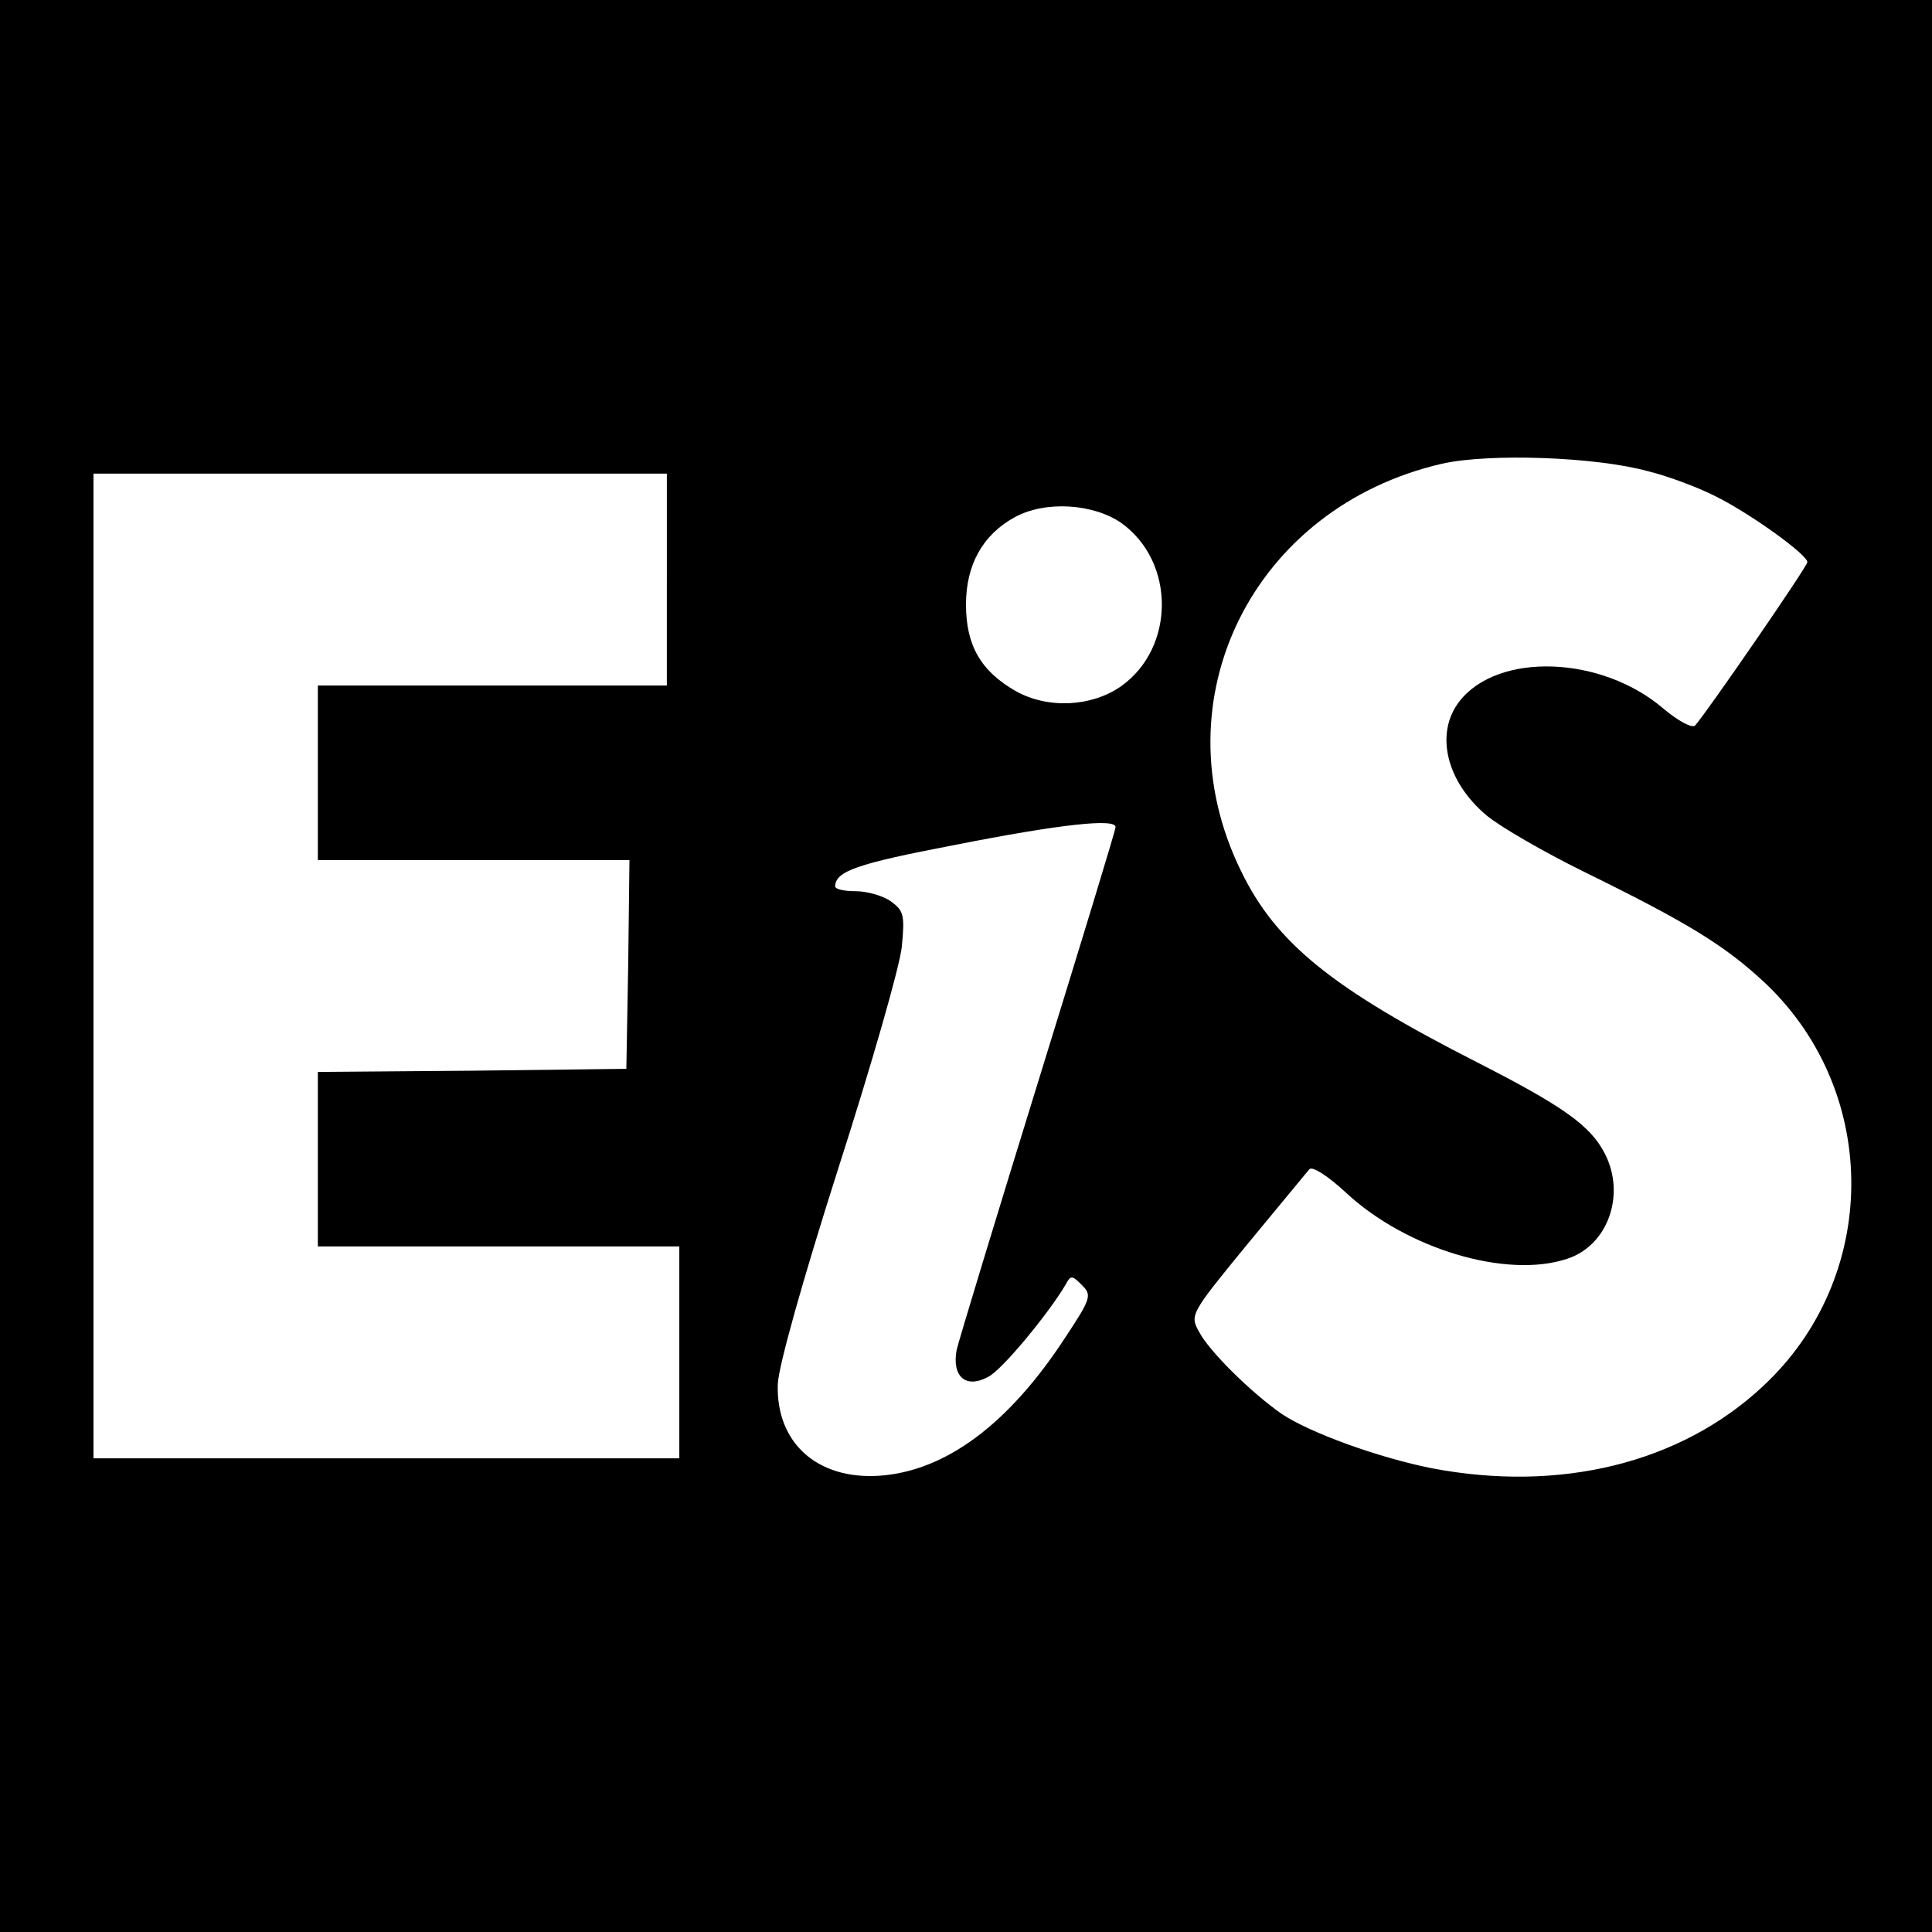 <?xml version="1.0" standalone="no"?>
<!DOCTYPE svg PUBLIC "-//W3C//DTD SVG 20010904//EN"
 "http://www.w3.org/TR/2001/REC-SVG-20010904/DTD/svg10.dtd">
<svg version="1.0" xmlns="http://www.w3.org/2000/svg"
 width="310pt" height="310pt" viewBox="0 0 310 310"
 preserveAspectRatio="xMidYMid meet">
<g transform="translate(0,310) scale(0.1,-0.1)"
fill="#000000" stroke="none">
<path d="M0 1550 l0 -1550 1550 0 1550 0 0 1550 0 1550 -1550 0 -1550 0 0
-1550z m2644 794 c33 -8 83 -27 110 -41 56 -28 146 -93 146 -105 0 -7 -162
-242 -180 -262 -5 -5 -27 7 -51 27 -99 85 -265 91 -327 12 -40 -51 -22 -129
44 -184 22 -18 91 -58 154 -89 169 -83 228 -119 294 -181 184 -176 182 -472
-6 -646 -132 -123 -325 -170 -530 -131 -86 17 -196 57 -241 87 -49 34 -117
101 -133 132 -15 27 -14 29 77 140 51 62 96 116 100 121 5 5 30 -11 59 -38 97
-90 257 -138 354 -106 66 21 95 103 61 169 -23 45 -67 76 -204 146 -234 119
-324 192 -380 308 -134 274 19 583 323 653 76 17 246 11 330 -12z m-1574 -174
l0 -170 -280 0 -280 0 0 -140 0 -140 250 0 250 0 -2 -167 -3 -168 -247 -3
-248 -2 0 -140 0 -140 290 0 290 0 0 -170 0 -170 -470 0 -470 0 0 790 0 790
460 0 460 0 0 -170z m729 91 c87 -62 87 -200 0 -262 -47 -33 -117 -37 -169 -8
-56 32 -80 73 -80 139 0 64 27 112 78 140 49 27 126 22 171 -9z m-9 -488 c0
-5 -56 -188 -124 -408 -68 -220 -127 -414 -131 -431 -8 -43 15 -63 51 -43 22
11 97 102 124 148 8 15 10 15 26 -1 16 -16 15 -21 -26 -83 -91 -140 -193 -216
-300 -223 -99 -6 -165 53 -162 147 1 28 39 164 97 346 53 165 99 325 102 356
5 51 3 58 -18 73 -13 9 -38 16 -56 16 -18 0 -33 3 -33 8 1 24 34 36 191 66
172 34 259 43 259 29z"/>
</g>
</svg>
